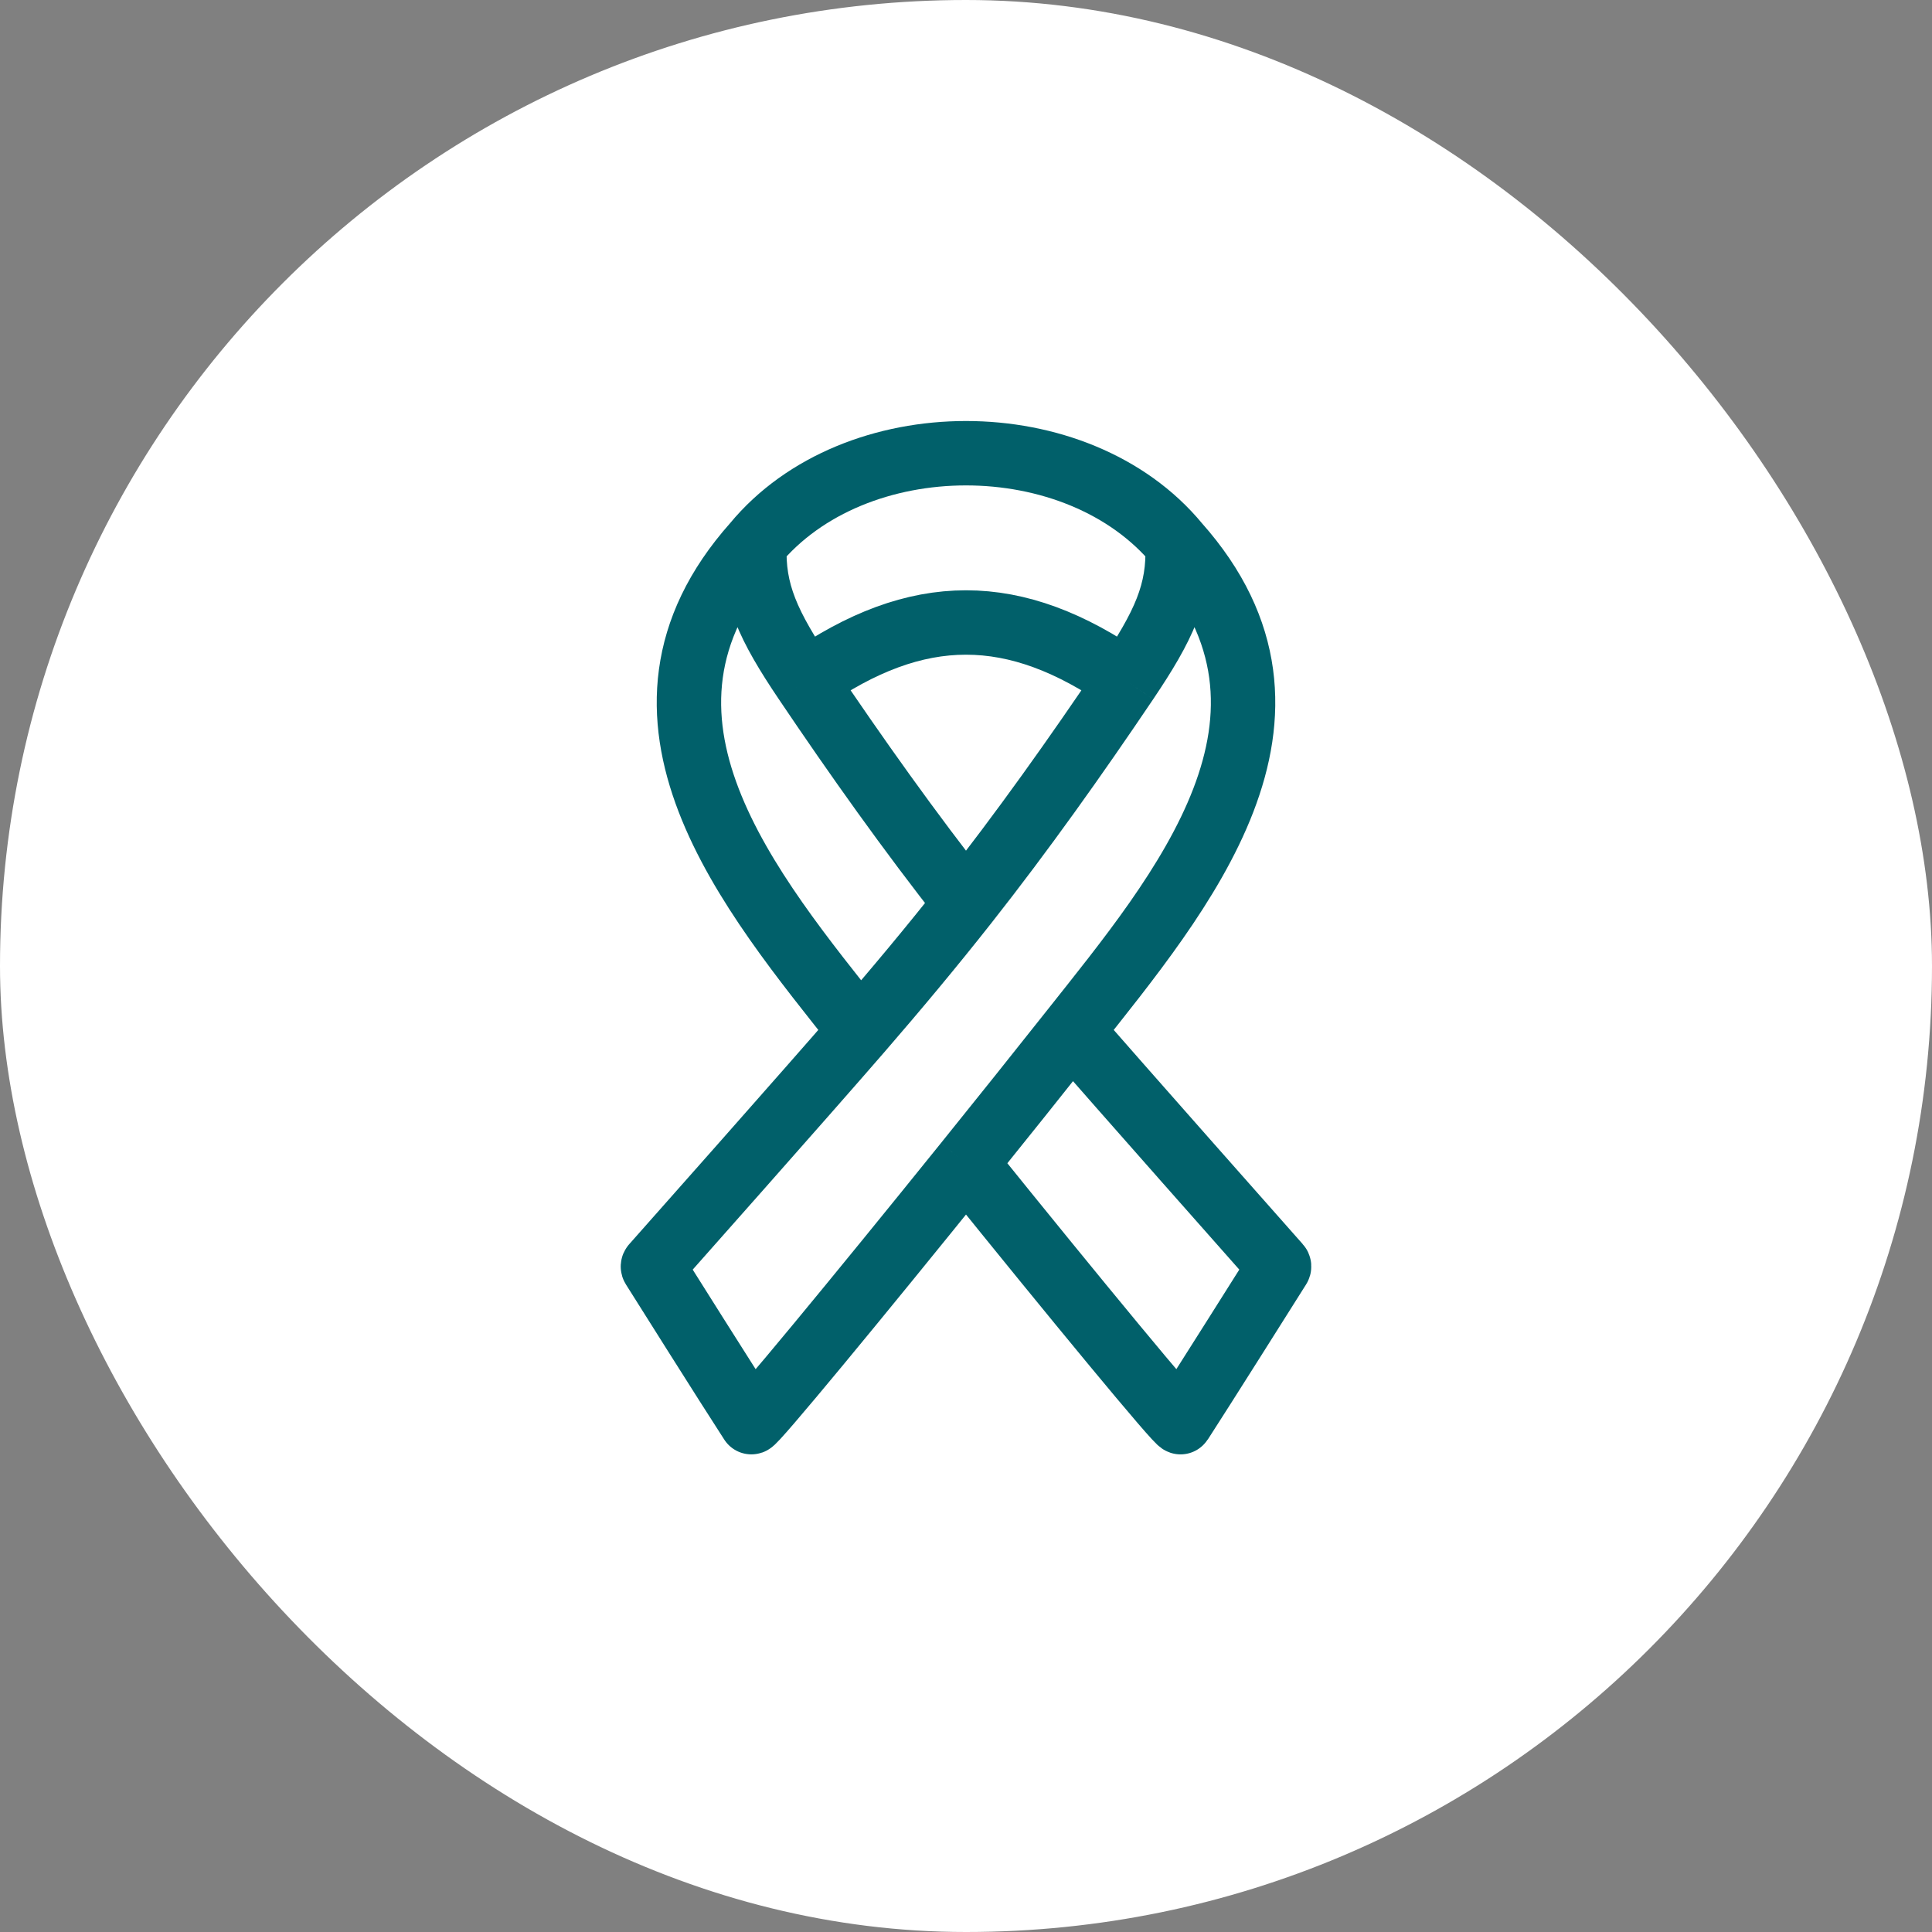 <svg width="120" height="120" viewBox="0 0 120 120" fill="none" xmlns="http://www.w3.org/2000/svg">
<rect x="0" y="0" width="120" height="120" fill="#808080" stroke="none"/>
<rect width="120" height="120" rx="60" fill="white"/>
<path d="M46.865 33.799C46.734 36.788 47.718 38.874 50.03 42.307M46.865 33.799C53.08 26.267 66.92 26.267 73.135 33.799M46.865 33.799C37.332 44.514 46.622 55.435 53.426 64.03M50.03 42.307C53.197 47.007 56.491 51.649 60 56.101M50.03 42.307C56.986 37.45 63.014 37.45 69.971 42.307M73.135 33.799C73.266 36.788 72.283 38.874 69.971 42.307M73.135 33.799C82.669 44.514 73.379 55.435 66.575 64.03M69.971 42.307C66.803 47.007 63.509 51.649 60 56.101M60 56.101C57.854 58.825 55.662 61.446 53.426 64.03M53.426 64.03C50.273 67.675 41.288 77.806 40.578 78.606C40.548 78.639 40.547 78.678 40.571 78.716C41.008 79.412 45.179 86.041 46.667 88.333C46.763 88.487 53.251 80.63 60 72.255M60 72.255C66.75 80.63 73.237 88.487 73.334 88.333C74.546 86.465 78.98 79.43 79.43 78.715C79.454 78.678 79.452 78.639 79.423 78.606C78.688 77.777 69.126 66.98 66.575 64.03M60 72.255C62.237 69.48 64.503 66.647 66.575 64.03" stroke="#01606A" stroke-width="4" stroke-miterlimit="10"/>
</svg>
